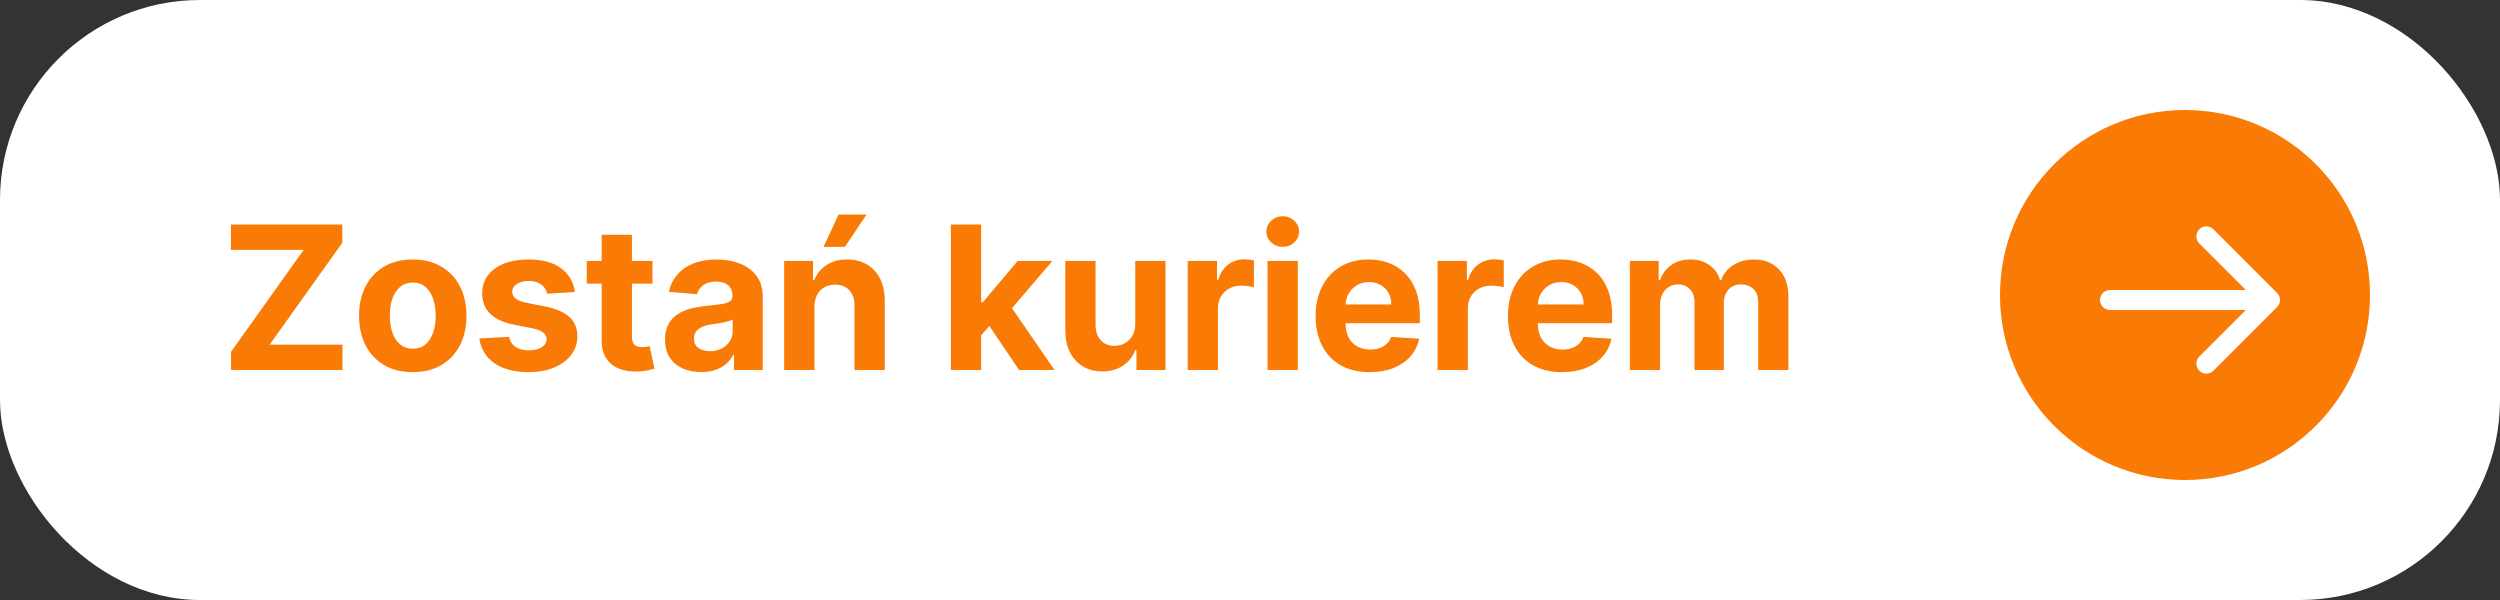 <?xml version="1.0" encoding="UTF-8"?> <svg xmlns="http://www.w3.org/2000/svg" width="250" height="60" viewBox="0 0 250 60" fill="none"><rect x="0" y="0" width="250" height="60" fill="#333333" stroke="none"/><rect width="250" height="60" rx="20" fill="white"></rect><path d="M23.108 37V35.175L30.366 24.99H23.094V22.454H34.23V24.28L26.965 34.465H34.244V37H23.108ZM41.276 37.213C40.173 37.213 39.219 36.979 38.414 36.51C37.614 36.036 36.996 35.378 36.56 34.535C36.125 33.688 35.907 32.706 35.907 31.588C35.907 30.461 36.125 29.476 36.56 28.634C36.996 27.786 37.614 27.128 38.414 26.659C39.219 26.186 40.173 25.949 41.276 25.949C42.379 25.949 43.331 26.186 44.131 26.659C44.936 27.128 45.556 27.786 45.992 28.634C46.428 29.476 46.645 30.461 46.645 31.588C46.645 32.706 46.428 33.688 45.992 34.535C45.556 35.378 44.936 36.036 44.131 36.51C43.331 36.979 42.379 37.213 41.276 37.213ZM41.29 34.869C41.792 34.869 42.211 34.727 42.547 34.443C42.884 34.154 43.137 33.761 43.307 33.264C43.483 32.767 43.57 32.201 43.57 31.567C43.57 30.932 43.483 30.366 43.307 29.869C43.137 29.372 42.884 28.979 42.547 28.69C42.211 28.401 41.792 28.257 41.29 28.257C40.784 28.257 40.358 28.401 40.012 28.69C39.671 28.979 39.413 29.372 39.238 29.869C39.067 30.366 38.982 30.932 38.982 31.567C38.982 32.201 39.067 32.767 39.238 33.264C39.413 33.761 39.671 34.154 40.012 34.443C40.358 34.727 40.784 34.869 41.29 34.869ZM57.49 29.202L54.72 29.372C54.672 29.135 54.571 28.922 54.414 28.733C54.258 28.539 54.052 28.385 53.796 28.271C53.545 28.153 53.245 28.094 52.894 28.094C52.426 28.094 52.03 28.193 51.708 28.392C51.386 28.586 51.225 28.847 51.225 29.173C51.225 29.434 51.33 29.654 51.538 29.834C51.746 30.014 52.104 30.158 52.61 30.267L54.585 30.665C55.645 30.883 56.436 31.233 56.957 31.716C57.478 32.199 57.738 32.833 57.738 33.619C57.738 34.334 57.527 34.962 57.106 35.501C56.689 36.041 56.117 36.463 55.387 36.766C54.663 37.064 53.827 37.213 52.88 37.213C51.436 37.213 50.285 36.912 49.428 36.311C48.576 35.705 48.077 34.881 47.93 33.84L50.906 33.683C50.996 34.124 51.214 34.46 51.559 34.692C51.905 34.919 52.347 35.033 52.887 35.033C53.418 35.033 53.844 34.931 54.166 34.727C54.492 34.519 54.658 34.251 54.663 33.925C54.658 33.65 54.542 33.425 54.315 33.25C54.088 33.07 53.737 32.933 53.264 32.838L51.374 32.462C50.309 32.249 49.516 31.879 48.995 31.354C48.479 30.828 48.221 30.158 48.221 29.344C48.221 28.643 48.41 28.039 48.789 27.533C49.173 27.026 49.71 26.635 50.401 26.361C51.097 26.086 51.912 25.949 52.845 25.949C54.222 25.949 55.307 26.24 56.097 26.822C56.893 27.405 57.357 28.198 57.49 29.202ZM65.246 26.091V28.364H58.676V26.091H65.246ZM60.168 23.477H63.193V33.648C63.193 33.927 63.236 34.145 63.321 34.301C63.406 34.453 63.525 34.559 63.676 34.621C63.833 34.682 64.013 34.713 64.216 34.713C64.358 34.713 64.5 34.701 64.642 34.678C64.784 34.649 64.893 34.628 64.969 34.614L65.445 36.865C65.293 36.912 65.08 36.967 64.805 37.028C64.531 37.095 64.197 37.135 63.804 37.149C63.075 37.178 62.436 37.081 61.886 36.858C61.342 36.635 60.918 36.29 60.615 35.821C60.312 35.352 60.163 34.76 60.168 34.045V23.477ZM70.128 37.206C69.431 37.206 68.811 37.085 68.267 36.844C67.722 36.597 67.291 36.235 66.974 35.757C66.662 35.274 66.505 34.673 66.505 33.953C66.505 33.347 66.617 32.838 66.839 32.426C67.062 32.014 67.365 31.683 67.748 31.432C68.132 31.181 68.567 30.991 69.055 30.864C69.547 30.736 70.064 30.646 70.603 30.594C71.238 30.527 71.749 30.466 72.138 30.409C72.526 30.348 72.808 30.258 72.983 30.139C73.158 30.021 73.246 29.846 73.246 29.614V29.571C73.246 29.121 73.103 28.773 72.819 28.527C72.54 28.281 72.142 28.158 71.626 28.158C71.082 28.158 70.648 28.278 70.326 28.52C70.004 28.757 69.791 29.055 69.687 29.415L66.889 29.188C67.031 28.525 67.31 27.952 67.727 27.469C68.144 26.981 68.681 26.607 69.339 26.347C70.002 26.081 70.769 25.949 71.64 25.949C72.246 25.949 72.826 26.02 73.38 26.162C73.939 26.304 74.434 26.524 74.865 26.822C75.3 27.121 75.644 27.504 75.895 27.973C76.145 28.437 76.271 28.993 76.271 29.642V37H73.402V35.487H73.317C73.141 35.828 72.907 36.129 72.613 36.389C72.32 36.645 71.967 36.846 71.555 36.993C71.143 37.135 70.667 37.206 70.128 37.206ZM70.994 35.118C71.439 35.118 71.832 35.03 72.173 34.855C72.514 34.675 72.781 34.434 72.976 34.131C73.17 33.828 73.267 33.484 73.267 33.101V31.943C73.172 32.005 73.042 32.062 72.876 32.114C72.715 32.161 72.533 32.206 72.329 32.249C72.126 32.286 71.922 32.322 71.719 32.355C71.515 32.383 71.33 32.41 71.165 32.433C70.809 32.485 70.499 32.568 70.234 32.682C69.969 32.795 69.763 32.949 69.616 33.144C69.469 33.333 69.396 33.57 69.396 33.854C69.396 34.266 69.545 34.581 69.844 34.798C70.147 35.011 70.53 35.118 70.994 35.118ZM81.444 30.693V37H78.418V26.091H81.302V28.016H81.43C81.671 27.381 82.076 26.879 82.644 26.51C83.212 26.136 83.901 25.949 84.711 25.949C85.469 25.949 86.129 26.115 86.692 26.446C87.256 26.777 87.694 27.251 88.006 27.866C88.319 28.477 88.475 29.206 88.475 30.054V37H85.45V30.594C85.454 29.926 85.284 29.405 84.938 29.031C84.593 28.652 84.117 28.463 83.511 28.463C83.103 28.463 82.744 28.551 82.431 28.726C82.123 28.901 81.882 29.157 81.707 29.493C81.536 29.824 81.449 30.224 81.444 30.693ZM82.353 24.685L83.859 21.453H86.657L84.491 24.685H82.353ZM97.83 33.861L97.837 30.232H98.278L101.772 26.091H105.245L100.55 31.574H99.833L97.83 33.861ZM95.089 37V22.454H98.114V37H95.089ZM101.907 37L98.697 32.249L100.714 30.111L105.451 37H101.907ZM113.525 32.355V26.091H116.551V37H113.646V35.019H113.532C113.286 35.658 112.876 36.171 112.303 36.56C111.735 36.948 111.042 37.142 110.222 37.142C109.493 37.142 108.852 36.976 108.298 36.645C107.744 36.313 107.311 35.842 106.998 35.231C106.69 34.621 106.534 33.889 106.529 33.037V26.091H109.555V32.497C109.56 33.141 109.732 33.65 110.073 34.024C110.414 34.398 110.871 34.585 111.444 34.585C111.809 34.585 112.15 34.502 112.467 34.337C112.784 34.166 113.04 33.915 113.234 33.584C113.433 33.252 113.53 32.843 113.525 32.355ZM118.771 37V26.091H121.704V27.994H121.818C122.016 27.317 122.35 26.806 122.819 26.46C123.288 26.11 123.827 25.935 124.438 25.935C124.59 25.935 124.753 25.944 124.928 25.963C125.104 25.982 125.257 26.008 125.39 26.041V28.726C125.248 28.683 125.051 28.645 124.8 28.612C124.55 28.579 124.32 28.562 124.112 28.562C123.666 28.562 123.269 28.66 122.918 28.854C122.573 29.043 122.298 29.308 122.095 29.649C121.896 29.99 121.796 30.383 121.796 30.828V37H118.771ZM126.754 37V26.091H129.78V37H126.754ZM128.274 24.685C127.824 24.685 127.438 24.535 127.116 24.237C126.799 23.934 126.641 23.572 126.641 23.151C126.641 22.734 126.799 22.376 127.116 22.078C127.438 21.775 127.824 21.624 128.274 21.624C128.724 21.624 129.107 21.775 129.425 22.078C129.747 22.376 129.908 22.734 129.908 23.151C129.908 23.572 129.747 23.934 129.425 24.237C129.107 24.535 128.724 24.685 128.274 24.685ZM136.975 37.213C135.853 37.213 134.887 36.986 134.077 36.531C133.272 36.072 132.652 35.423 132.217 34.585C131.781 33.742 131.563 32.746 131.563 31.595C131.563 30.473 131.781 29.488 132.217 28.641C132.652 27.793 133.265 27.133 134.056 26.659C134.851 26.186 135.784 25.949 136.854 25.949C137.574 25.949 138.244 26.065 138.864 26.297C139.489 26.524 140.034 26.867 140.498 27.327C140.967 27.786 141.331 28.364 141.592 29.06C141.852 29.751 141.982 30.561 141.982 31.489V32.32H132.771V30.445H139.134C139.134 30.009 139.039 29.623 138.85 29.287C138.661 28.951 138.398 28.688 138.062 28.499C137.73 28.305 137.344 28.207 136.904 28.207C136.445 28.207 136.038 28.314 135.682 28.527C135.332 28.735 135.057 29.017 134.859 29.372C134.66 29.723 134.558 30.113 134.553 30.544V32.327C134.553 32.867 134.653 33.333 134.851 33.726C135.055 34.119 135.342 34.422 135.711 34.635C136.08 34.848 136.518 34.955 137.025 34.955C137.361 34.955 137.669 34.907 137.948 34.812C138.227 34.718 138.467 34.576 138.665 34.386C138.864 34.197 139.016 33.965 139.12 33.69L141.918 33.875C141.776 34.547 141.485 35.135 141.045 35.636C140.609 36.133 140.046 36.522 139.354 36.801C138.668 37.076 137.875 37.213 136.975 37.213ZM143.757 37V26.091H146.69V27.994H146.803C147.002 27.317 147.336 26.806 147.805 26.46C148.274 26.11 148.813 25.935 149.424 25.935C149.576 25.935 149.739 25.944 149.914 25.963C150.089 25.982 150.243 26.008 150.376 26.041V28.726C150.234 28.683 150.037 28.645 149.786 28.612C149.535 28.579 149.306 28.562 149.098 28.562C148.652 28.562 148.255 28.66 147.904 28.854C147.559 29.043 147.284 29.308 147.08 29.649C146.882 29.99 146.782 30.383 146.782 30.828V37H143.757ZM156.204 37.213C155.082 37.213 154.116 36.986 153.306 36.531C152.501 36.072 151.881 35.423 151.445 34.585C151.01 33.742 150.792 32.746 150.792 31.595C150.792 30.473 151.01 29.488 151.445 28.641C151.881 27.793 152.494 27.133 153.285 26.659C154.08 26.186 155.013 25.949 156.083 25.949C156.803 25.949 157.473 26.065 158.093 26.297C158.718 26.524 159.263 26.867 159.727 27.327C160.195 27.786 160.56 28.364 160.82 29.06C161.081 29.751 161.211 30.561 161.211 31.489V32.32H151.999V30.445H158.363C158.363 30.009 158.268 29.623 158.079 29.287C157.89 28.951 157.627 28.688 157.291 28.499C156.959 28.305 156.573 28.207 156.133 28.207C155.674 28.207 155.266 28.314 154.911 28.527C154.561 28.735 154.286 29.017 154.087 29.372C153.889 29.723 153.787 30.113 153.782 30.544V32.327C153.782 32.867 153.882 33.333 154.08 33.726C154.284 34.119 154.57 34.422 154.94 34.635C155.309 34.848 155.747 34.955 156.254 34.955C156.59 34.955 156.898 34.907 157.177 34.812C157.456 34.718 157.695 34.576 157.894 34.386C158.093 34.197 158.245 33.965 158.349 33.69L161.147 33.875C161.005 34.547 160.714 35.135 160.274 35.636C159.838 36.133 159.275 36.522 158.583 36.801C157.897 37.076 157.104 37.213 156.204 37.213ZM162.986 37V26.091H165.869V28.016H165.997C166.224 27.376 166.603 26.872 167.133 26.503C167.664 26.134 168.298 25.949 169.037 25.949C169.785 25.949 170.422 26.136 170.947 26.51C171.473 26.879 171.823 27.381 171.998 28.016H172.112C172.334 27.391 172.737 26.891 173.319 26.517C173.906 26.138 174.6 25.949 175.4 25.949C176.418 25.949 177.245 26.273 177.879 26.922C178.518 27.566 178.838 28.48 178.838 29.663V37H175.819V30.26C175.819 29.654 175.658 29.199 175.336 28.896C175.014 28.593 174.612 28.442 174.129 28.442C173.58 28.442 173.151 28.617 172.843 28.967C172.536 29.313 172.382 29.77 172.382 30.338V37H169.449V30.196C169.449 29.661 169.295 29.235 168.987 28.918C168.684 28.6 168.284 28.442 167.787 28.442C167.45 28.442 167.147 28.527 166.878 28.697C166.612 28.863 166.402 29.098 166.245 29.401C166.089 29.699 166.011 30.049 166.011 30.452V37H162.986Z" fill="#F97A04"></path><circle cx="218.5" cy="29.5" r="18.5" fill="#F97A04"></circle><path d="M211 29C210.448 29 210 29.448 210 30C210 30.552 210.448 31 211 31V30V29ZM227.707 30.707C228.098 30.317 228.098 29.683 227.707 29.293L221.343 22.929C220.953 22.538 220.319 22.538 219.929 22.929C219.538 23.32 219.538 23.953 219.929 24.343L225.586 30L219.929 35.657C219.538 36.047 219.538 36.681 219.929 37.071C220.319 37.462 220.953 37.462 221.343 37.071L227.707 30.707ZM211 30V31H227V30V29H211V30Z" fill="white"></path></svg> 